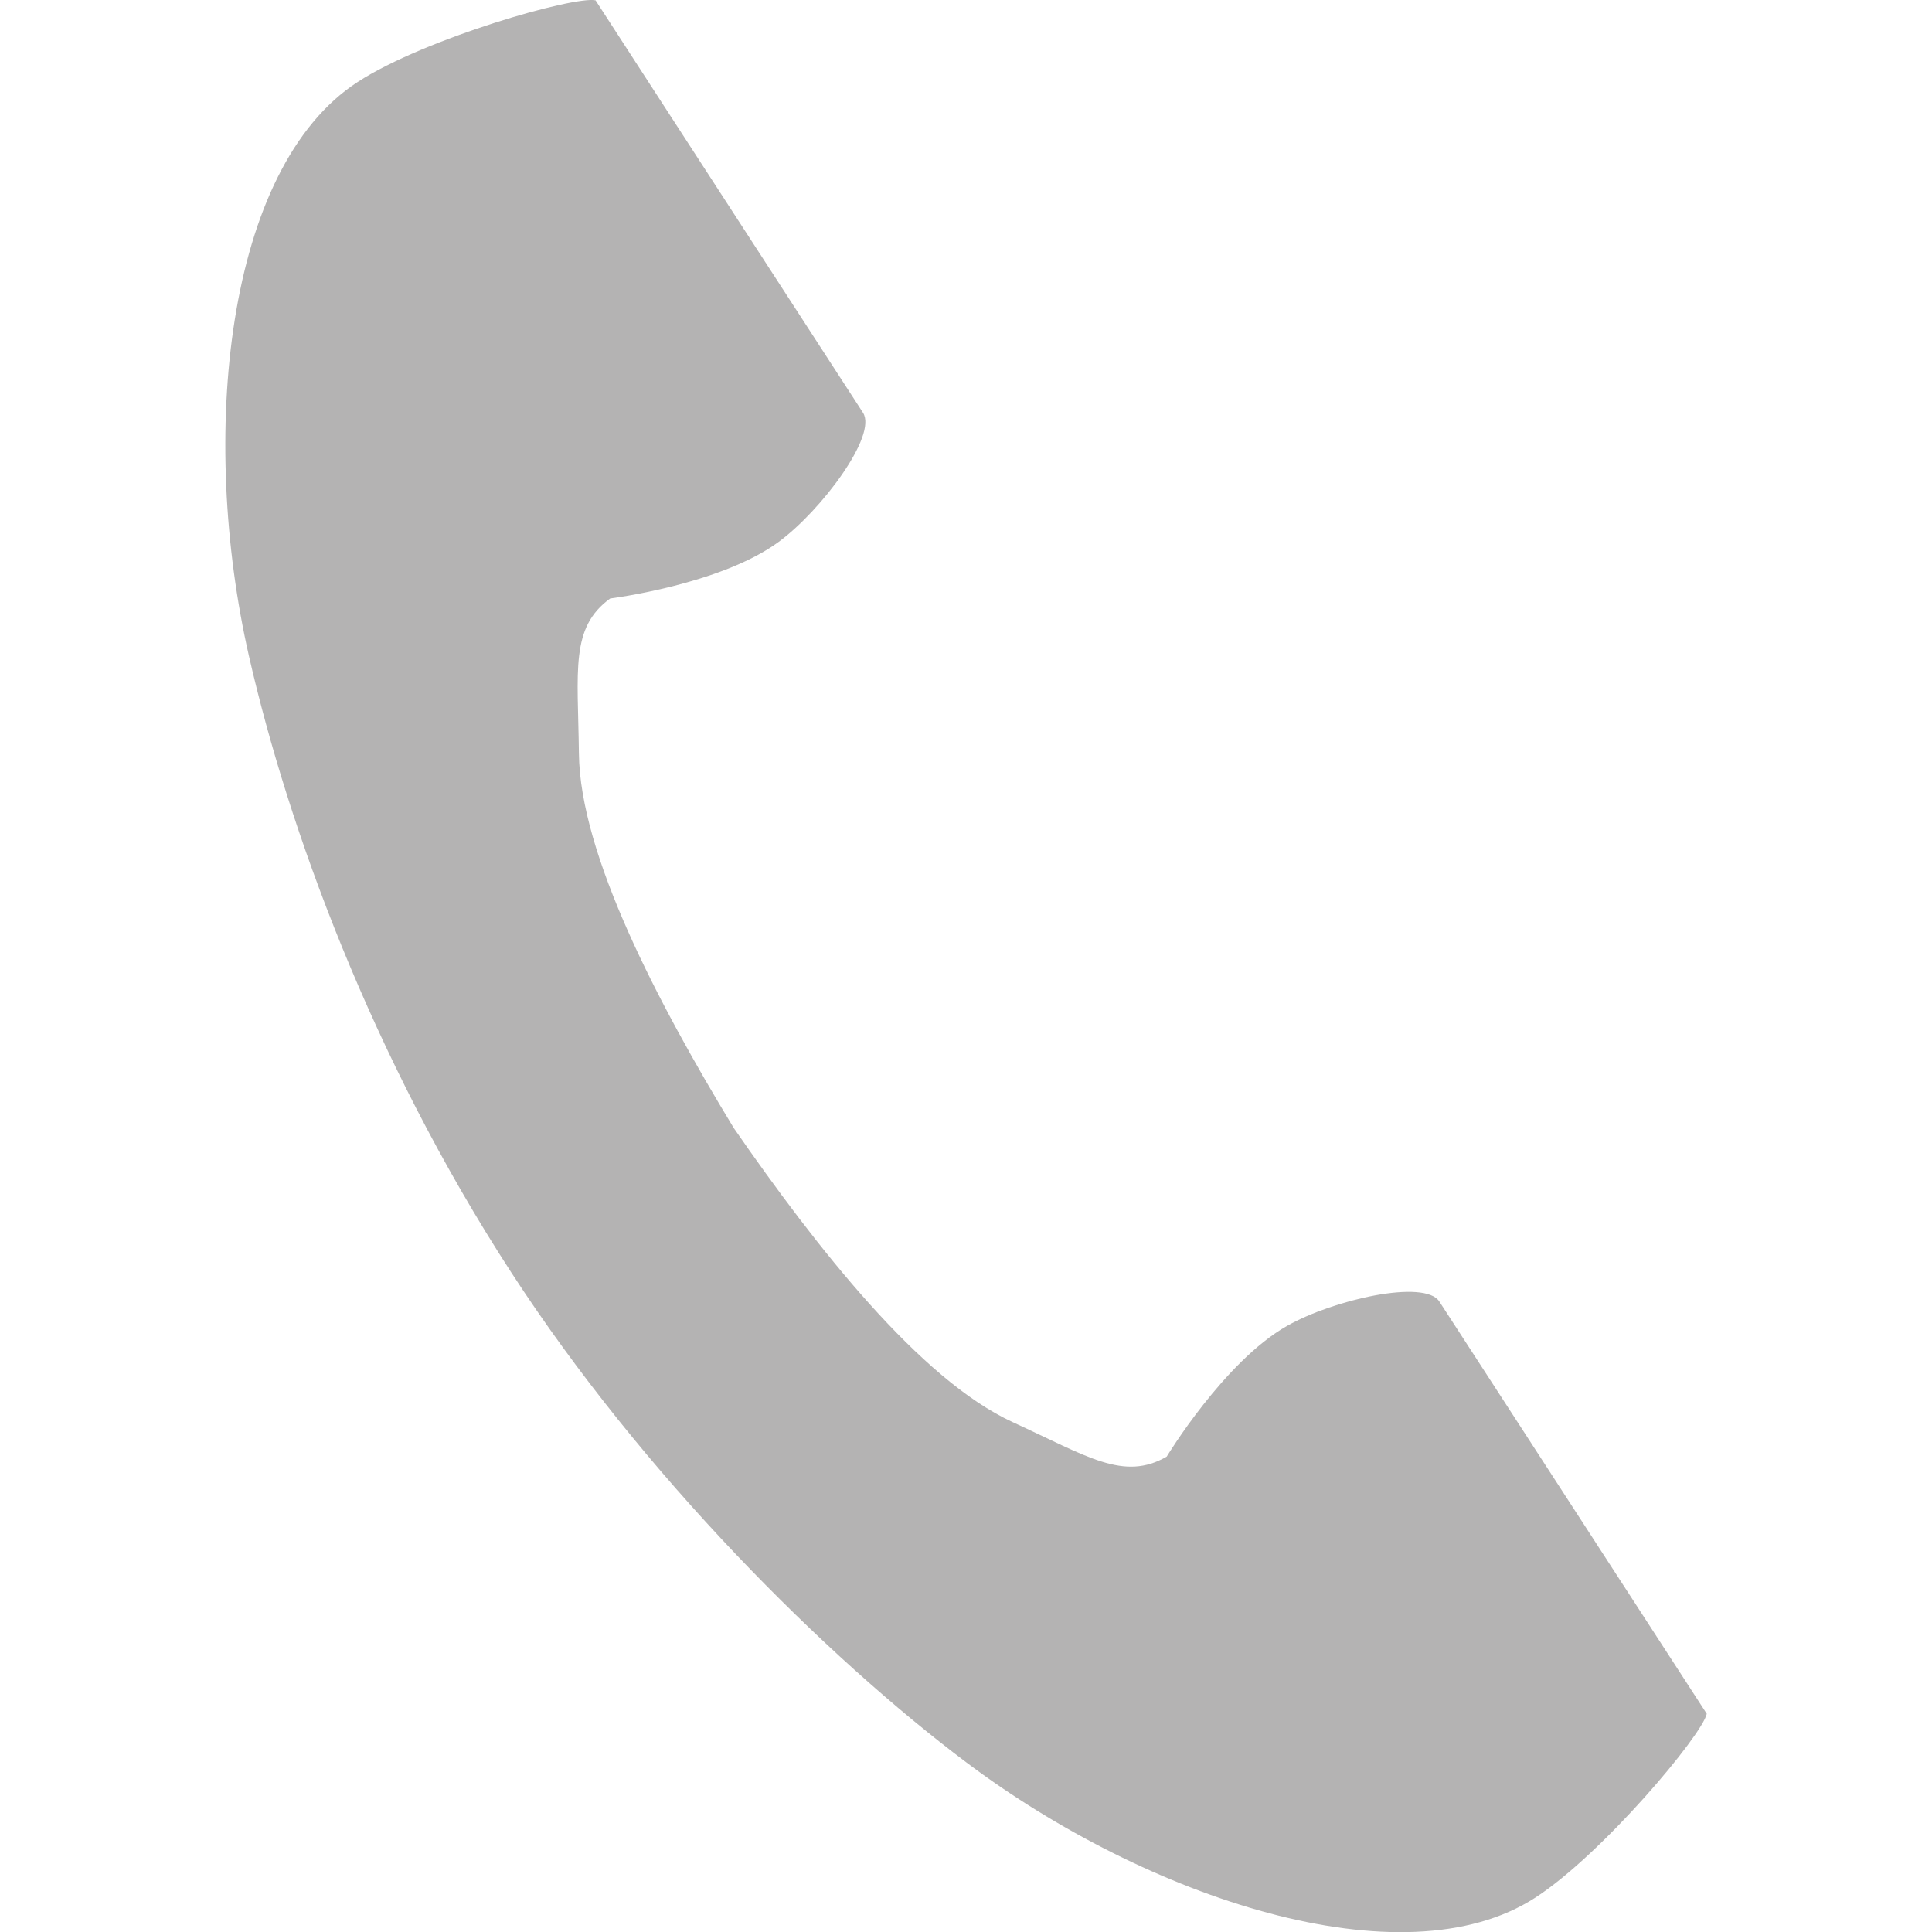 <?xml version="1.0" encoding="utf-8"?>
<!-- Generator: Adobe Illustrator 16.0.3, SVG Export Plug-In . SVG Version: 6.00 Build 0)  -->
<!DOCTYPE svg PUBLIC "-//W3C//DTD SVG 1.1//EN" "http://www.w3.org/Graphics/SVG/1.1/DTD/svg11.dtd">
<svg version="1.1" id="レイヤー_1" xmlns="http://www.w3.org/2000/svg" xmlns:xlink="http://www.w3.org/1999/xlink" x="0px"
	 y="0px" width="17.858px" height="17.859px" viewBox="0 0 17.858 17.859" enable-background="new 0 0 17.858 17.859"
	 xml:space="preserve">
<g>
	<path fill="#B4B3B3" d="M3.307,0.757C2.08,1.553,1.839,4.04,2.302,6.068c0.361,1.579,1.128,3.697,2.422,5.691
		c1.217,1.876,2.914,3.559,4.209,4.532c1.662,1.25,4.031,2.045,5.259,1.249c0.62-0.402,1.542-1.502,1.584-1.699
		c0,0-0.54-0.833-0.659-1.016l-1.813-2.795c-0.135-0.208-0.979-0.018-1.408,0.226c-0.579,0.328-1.112,1.208-1.112,1.208
		c-0.397,0.229-0.729,0-1.424-0.319c-0.854-0.393-1.813-1.613-2.578-2.719C6.084,9.276,5.36,7.902,5.351,6.962
		C5.342,6.197,5.269,5.801,5.64,5.532c0,0,1.021-0.128,1.557-0.523c0.397-0.292,0.915-0.986,0.78-1.194L6.164,1.02
		C6.045,0.837,5.505,0.003,5.505,0.003C5.308-0.039,3.928,0.354,3.307,0.757z"/>
</g>
</svg>
